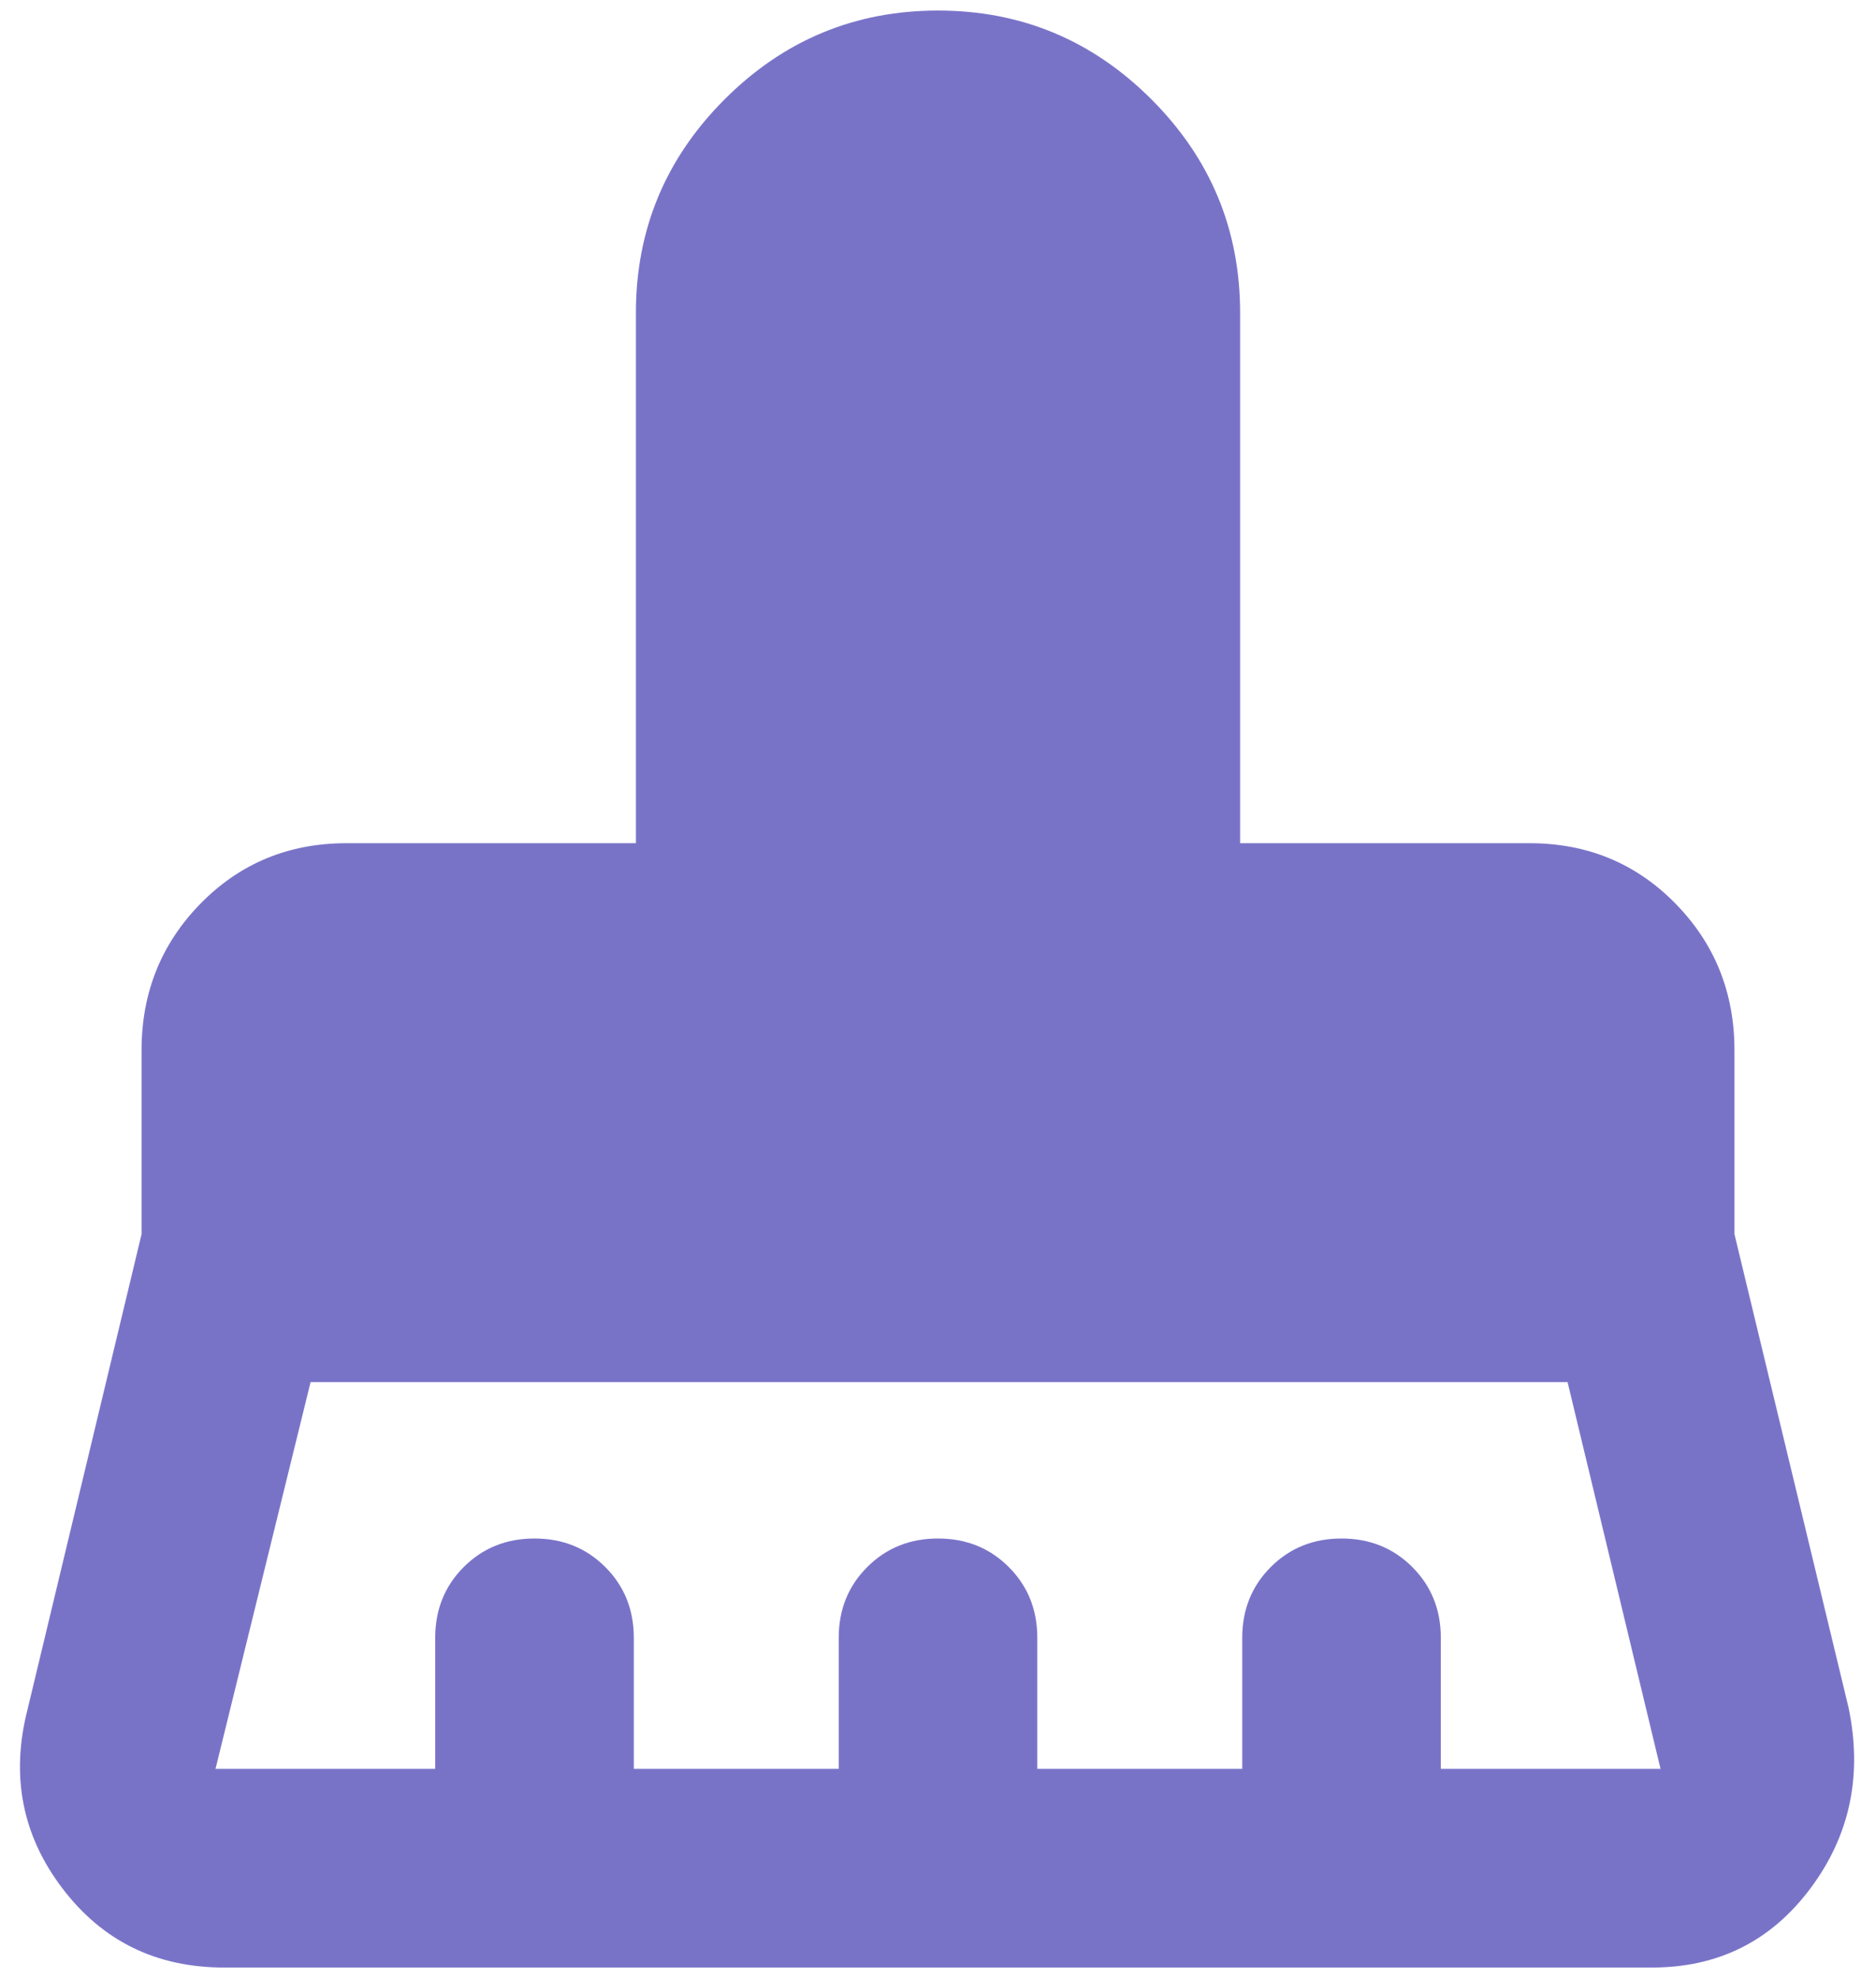 <svg width="74" height="78" viewBox="0 0 74 78" fill="none" xmlns="http://www.w3.org/2000/svg">
<path d="M8.501 69.749H17.167V64.583C17.167 63.472 17.542 62.541 18.292 61.791C19.042 61.041 19.973 60.666 21.084 60.666C22.195 60.666 23.126 61.041 23.876 61.791C24.626 62.541 25.001 63.472 25.001 64.583V69.749H33.084V64.583C33.084 63.472 33.459 62.541 34.209 61.791C34.959 61.041 35.889 60.666 37.001 60.666C38.112 60.666 39.042 61.041 39.792 61.791C40.542 62.541 40.917 63.472 40.917 64.583V69.749H49.001V64.583C49.001 63.472 49.376 62.541 50.126 61.791C50.876 61.041 51.806 60.666 52.917 60.666C54.028 60.666 54.959 61.041 55.709 61.791C56.459 62.541 56.834 63.472 56.834 64.583V69.749H65.501L61.834 54.499H12.251L8.501 69.749ZM65.167 77.583H8.834C6.167 77.583 4.042 76.541 2.459 74.458C0.876 72.374 0.417 70.027 1.084 67.416L5.584 48.666V41.416C5.584 39.138 6.362 37.208 7.917 35.624C9.473 34.041 11.389 33.249 13.667 33.249H25.084V12.333C25.084 9.055 26.251 6.249 28.584 3.916C30.917 1.583 33.723 0.416 37.001 0.416C40.278 0.416 43.084 1.583 45.417 3.916C47.751 6.249 48.917 9.055 48.917 12.333V33.249H60.334C62.612 33.249 64.528 34.041 66.084 35.624C67.639 37.208 68.417 39.138 68.417 41.416V48.666L72.917 67.333C73.473 69.999 72.973 72.374 71.417 74.458C69.862 76.541 67.778 77.583 65.167 77.583Z" fill="#7973C8"/>
</svg>
